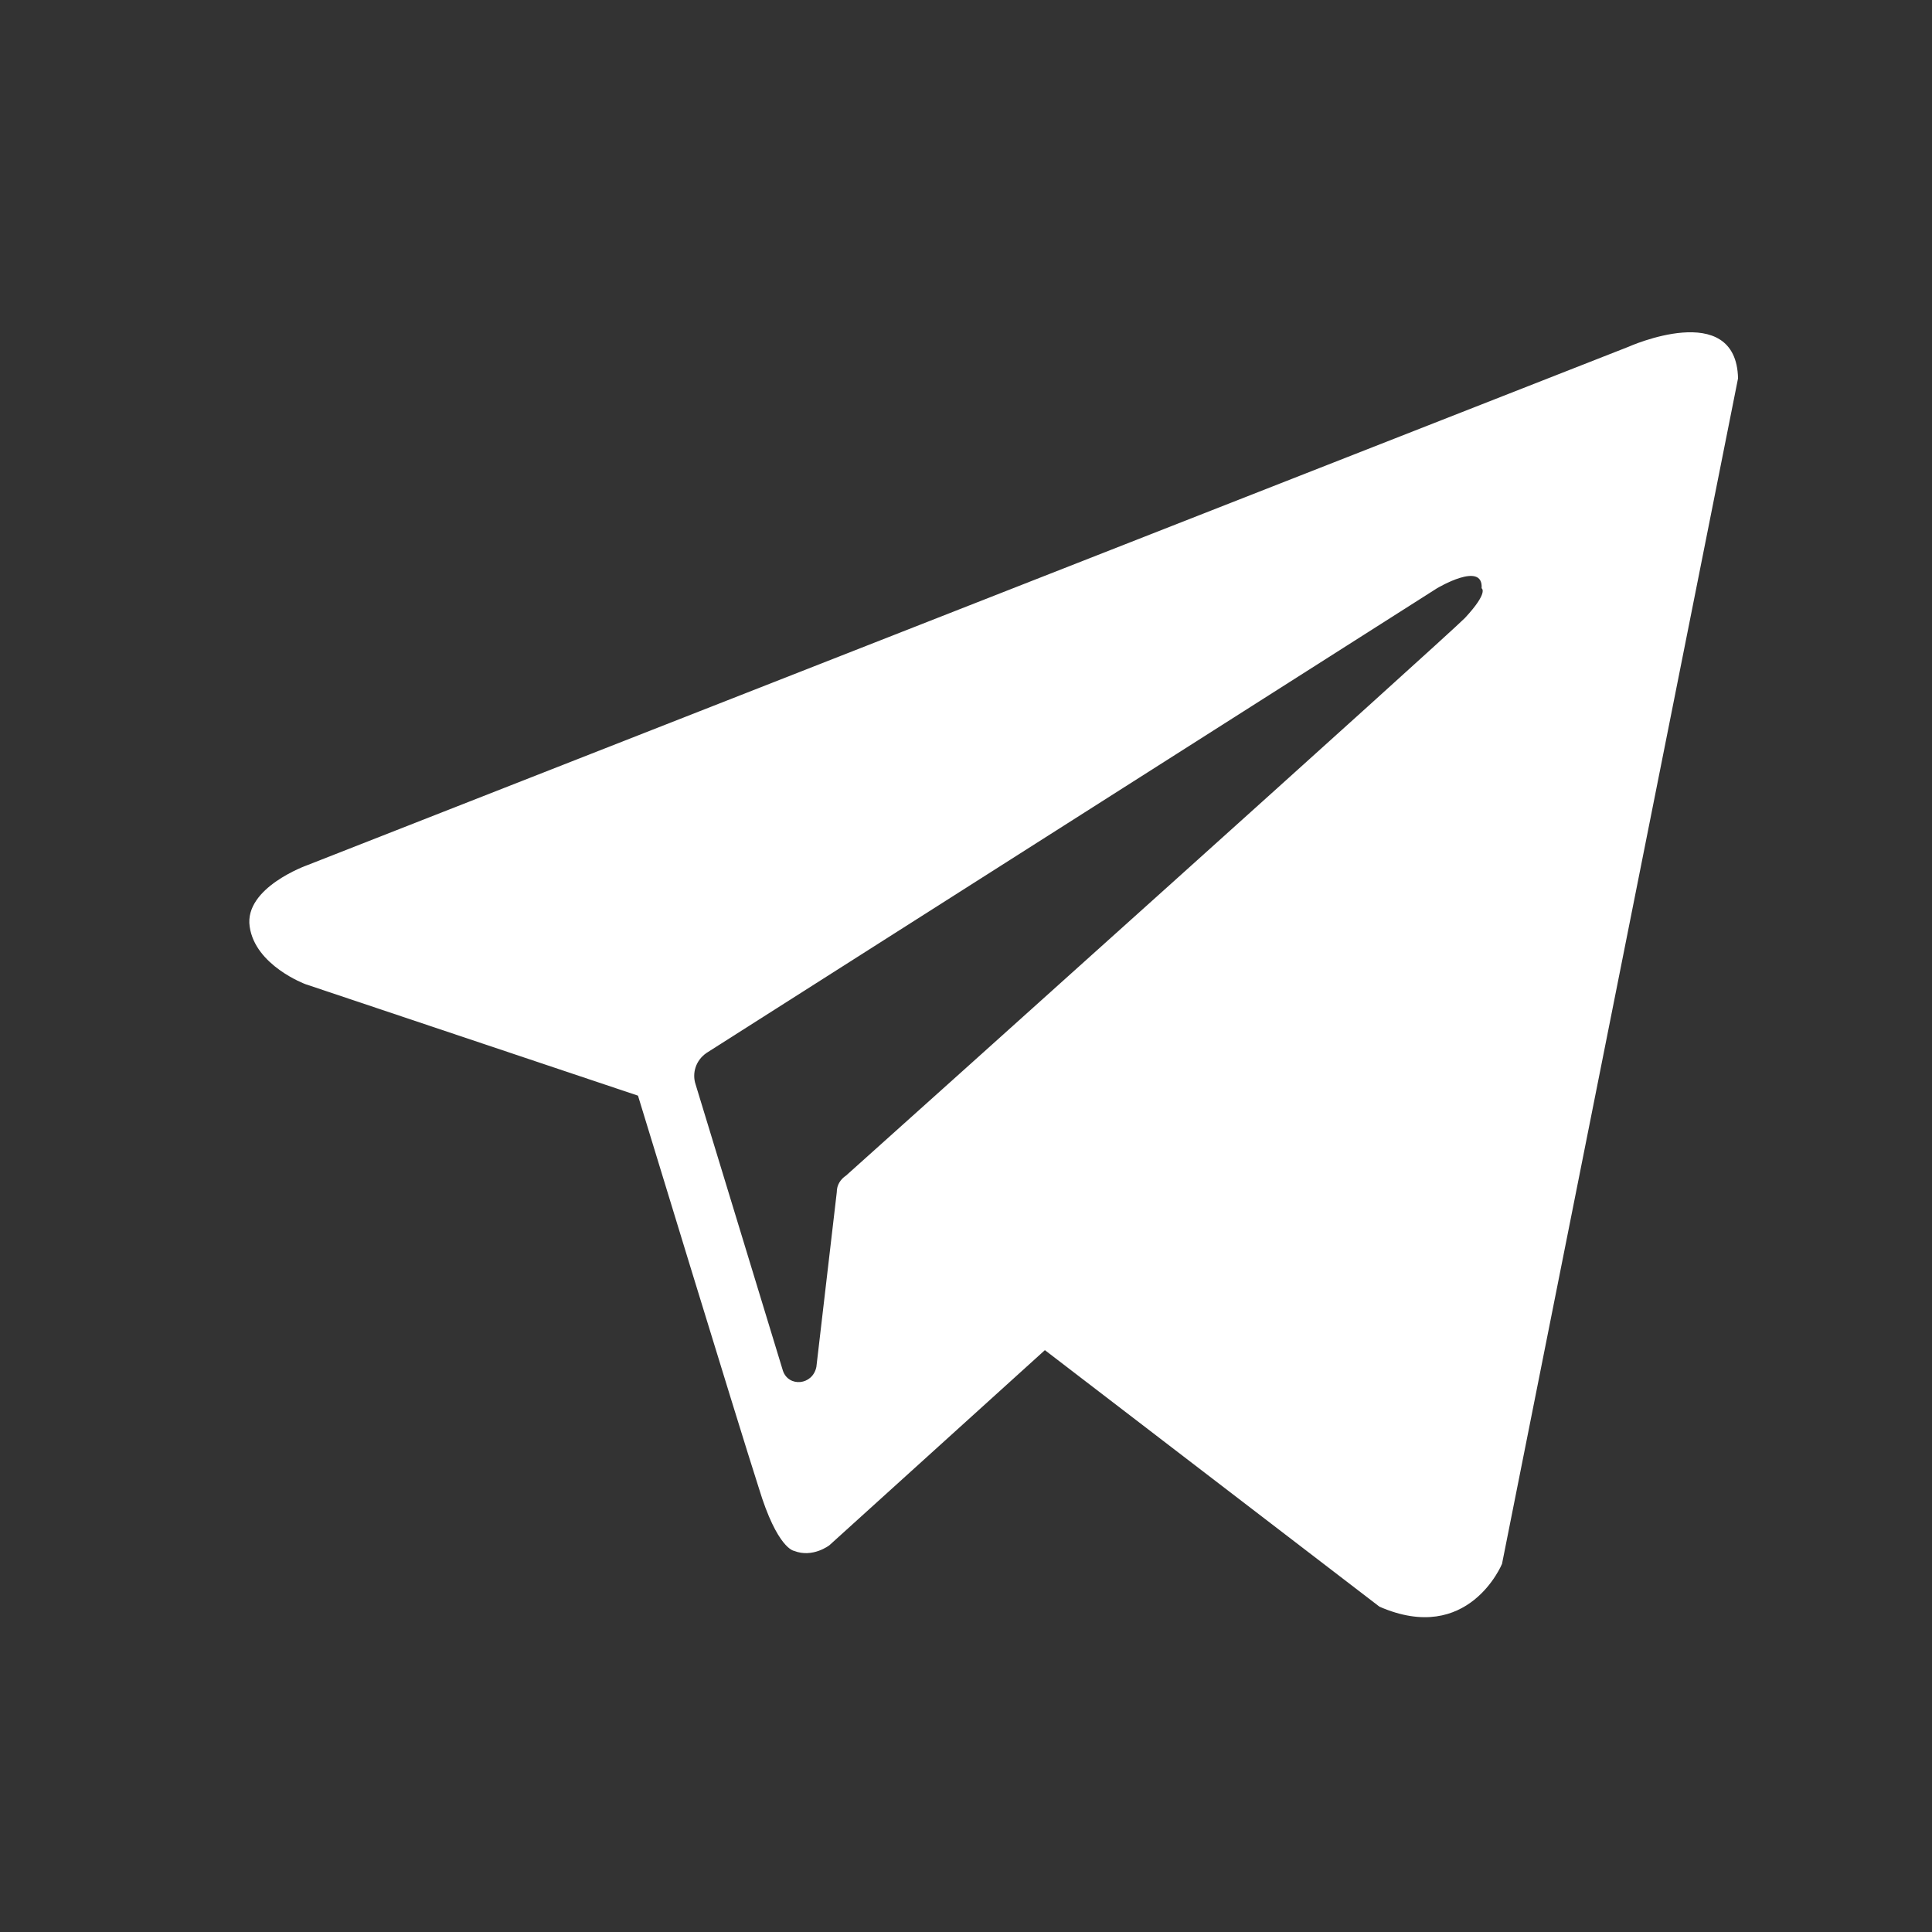 <?xml version="1.0" encoding="UTF-8"?> <svg xmlns="http://www.w3.org/2000/svg" width="18" height="18" viewBox="0 0 18 18" fill="none"><rect x="0" y="0" width="18" height="18" fill="#333333" stroke="none"/><path fill-rule="evenodd" clip-rule="evenodd" d="M12.852 14.969C13.683 15.332 13.994 14.57 13.994 14.57L16.193 3.525C16.176 2.78 15.172 3.231 15.172 3.231L2.862 8.061C2.862 8.061 2.274 8.269 2.326 8.632C2.377 8.996 2.845 9.169 2.845 9.169L5.944 10.208C5.944 10.208 6.879 13.272 7.069 13.861C7.242 14.432 7.398 14.449 7.398 14.449C7.571 14.518 7.727 14.397 7.727 14.397L9.735 12.579L12.852 14.969ZM13.388 5.481C13.388 5.481 13.821 5.222 13.804 5.481C13.804 5.481 13.873 5.516 13.648 5.758C13.44 5.966 8.541 10.363 7.883 10.952C7.831 10.987 7.796 11.039 7.796 11.108L7.606 12.735C7.571 12.908 7.346 12.926 7.294 12.77L6.481 10.104C6.446 10 6.481 9.879 6.584 9.809L13.388 5.481Z" fill="white"></path></svg> 